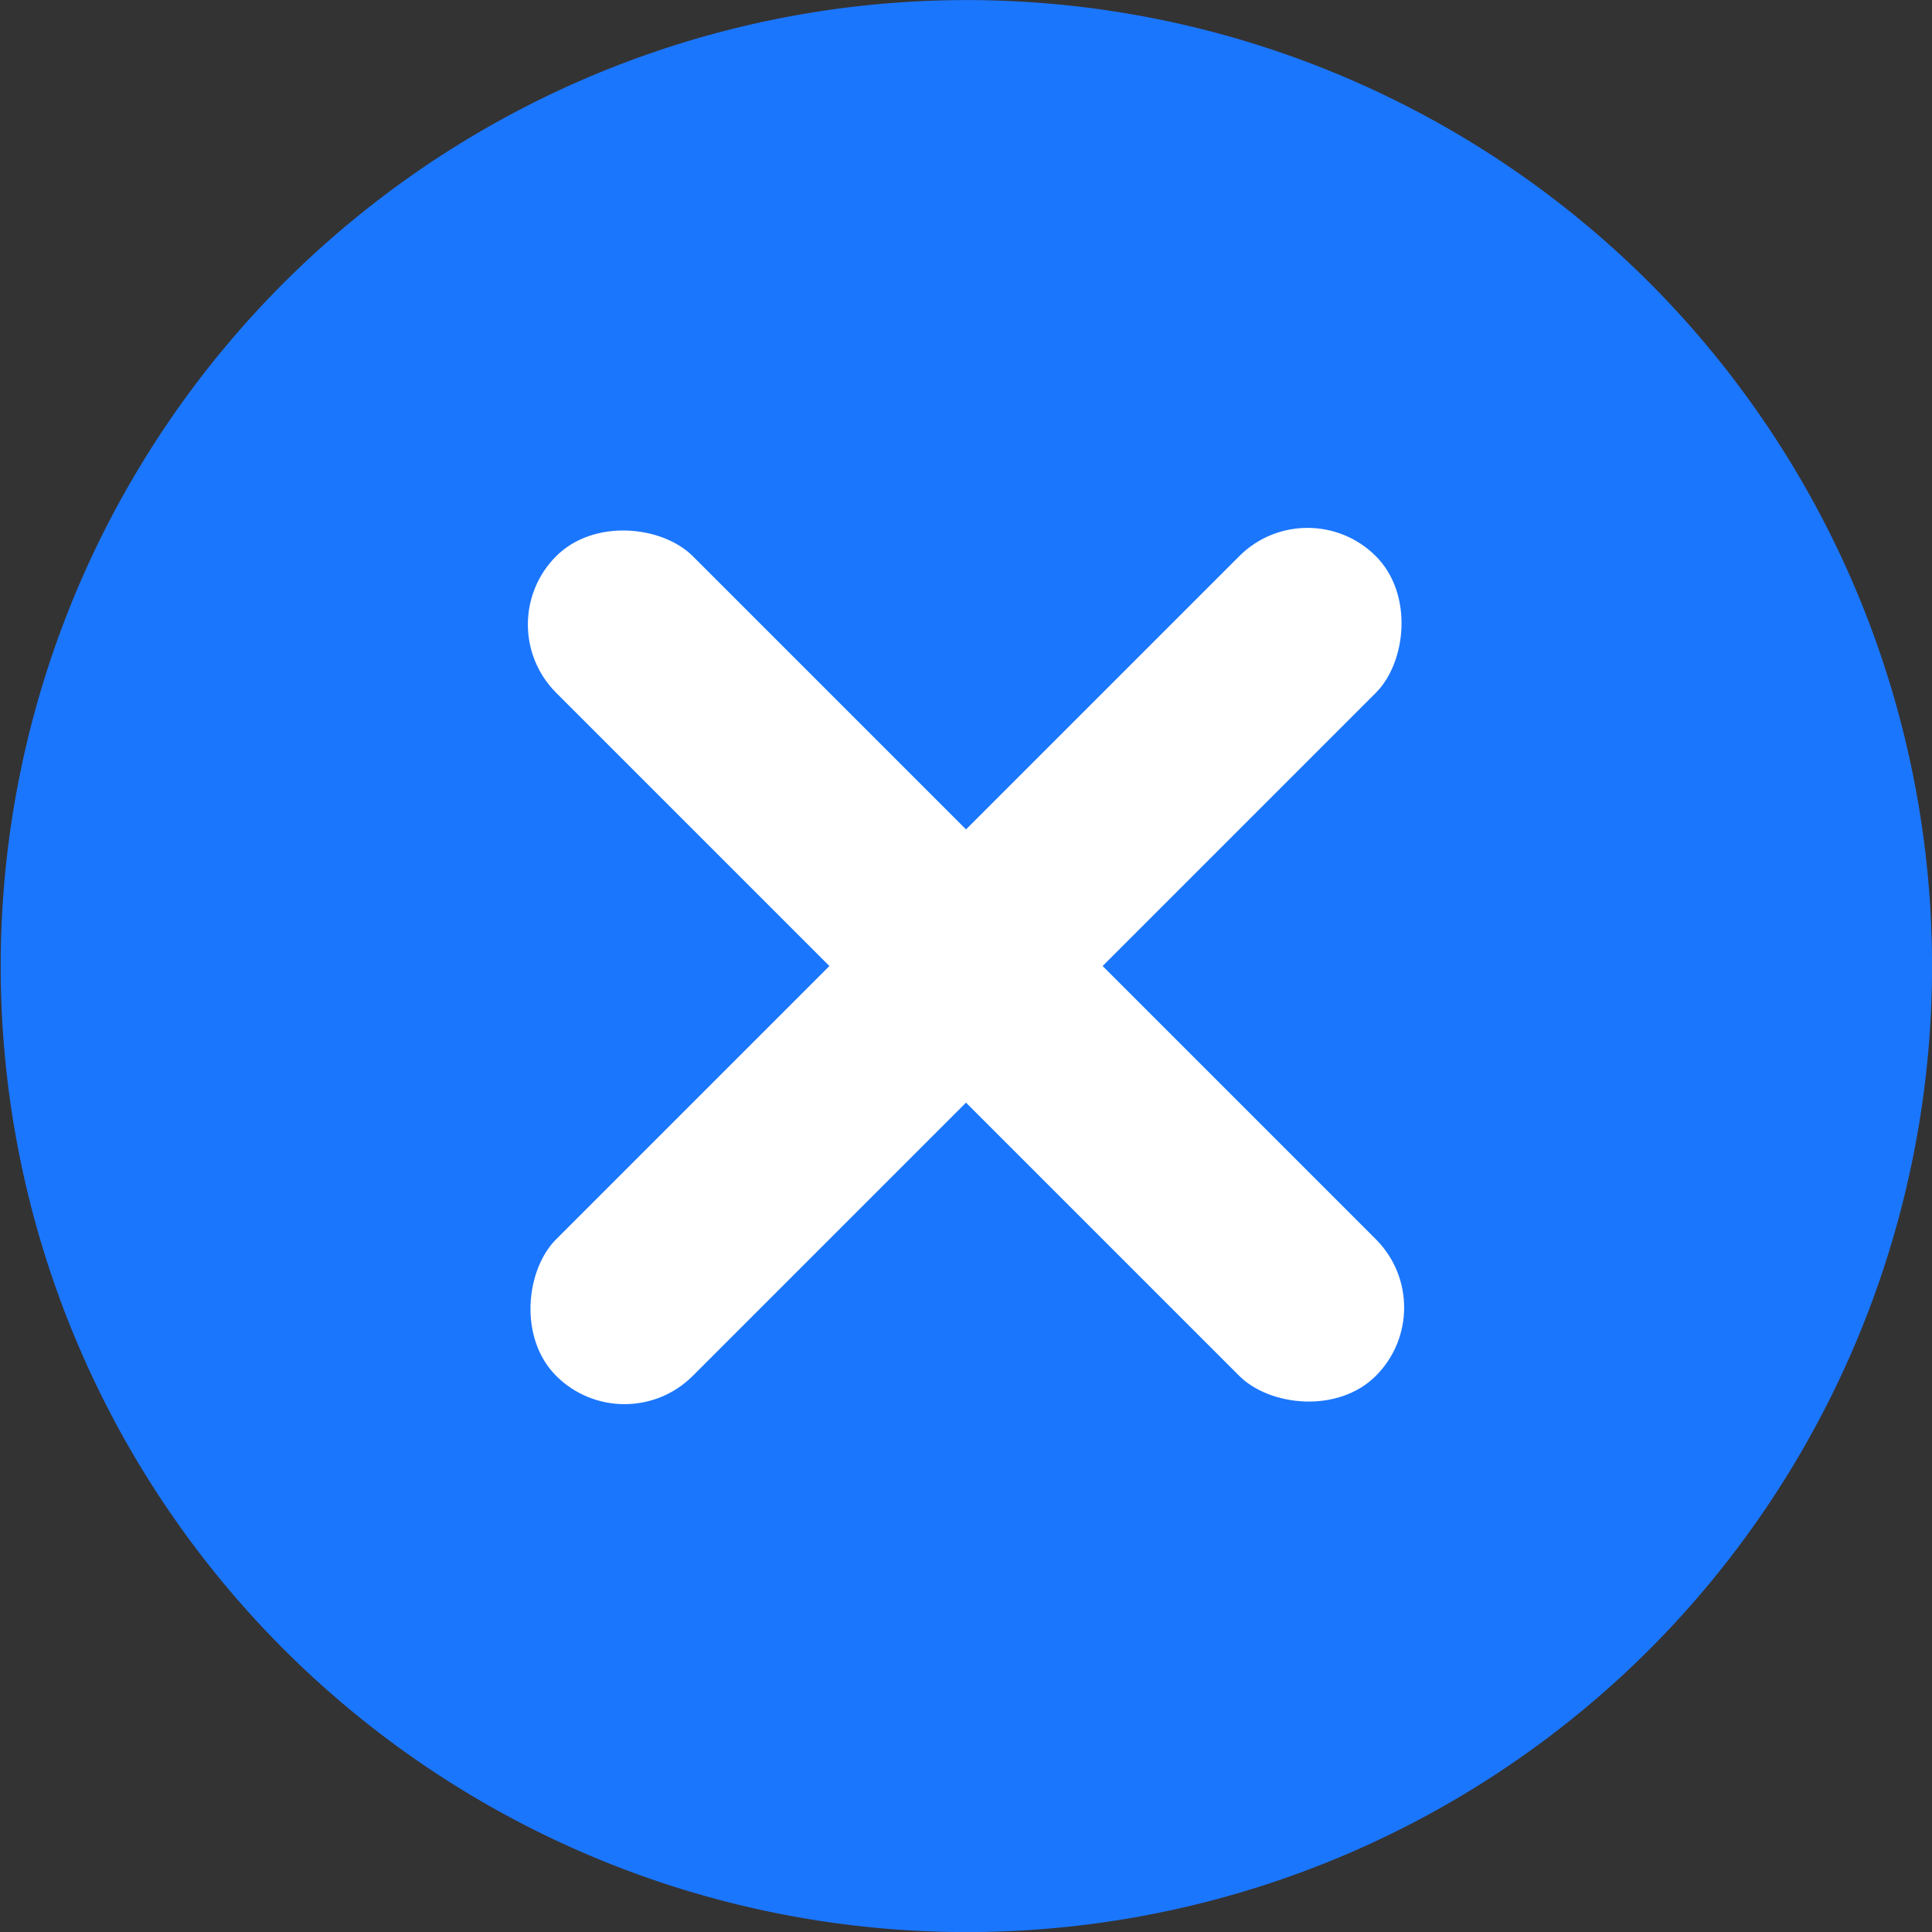 <svg xmlns="http://www.w3.org/2000/svg" width="40" height="40" viewBox="0 0 40 40">
  <rect x="0" y="0" width="40" height="40" fill="#333333" stroke="none"/>
  <g id="Group_477" data-name="Group 477" transform="translate(-1160.161 652.861) rotate(-45)">
    <g id="cancel" transform="translate(1282.003 358.712) rotate(45)">
      <g id="Group_1" data-name="Group 1" transform="translate(0 0.005)">
        <path id="Path_1" data-name="Path 1" d="M34.149,5.856a20,20,0,1,0,0,28.3A20.032,20.032,0,0,0,34.149,5.856ZM28.253,25.9a1.667,1.667,0,1,1-2.358,2.358L20,22.363l-5.893,5.895A1.667,1.667,0,1,1,11.75,25.9L17.643,20,11.748,14.11a1.667,1.667,0,1,1,2.358-2.358L20,17.647l5.894-5.895a1.667,1.667,0,1,1,2.358,2.358L22.358,20Z" transform="translate(0 -0.005)" fill="#1B76FE"/>
      </g>
    </g>
    <g id="Group_476" data-name="Group 476">
      <rect id="Rectangle_392" data-name="Rectangle 392" width="4" height="24" rx="2" transform="translate(1280 375)" fill="#fff"/>
      <rect id="Rectangle_393" data-name="Rectangle 393" width="4" height="24" rx="2" transform="translate(1270 389) rotate(-90)" fill="#fff"/>
    </g>
  </g>
</svg>
